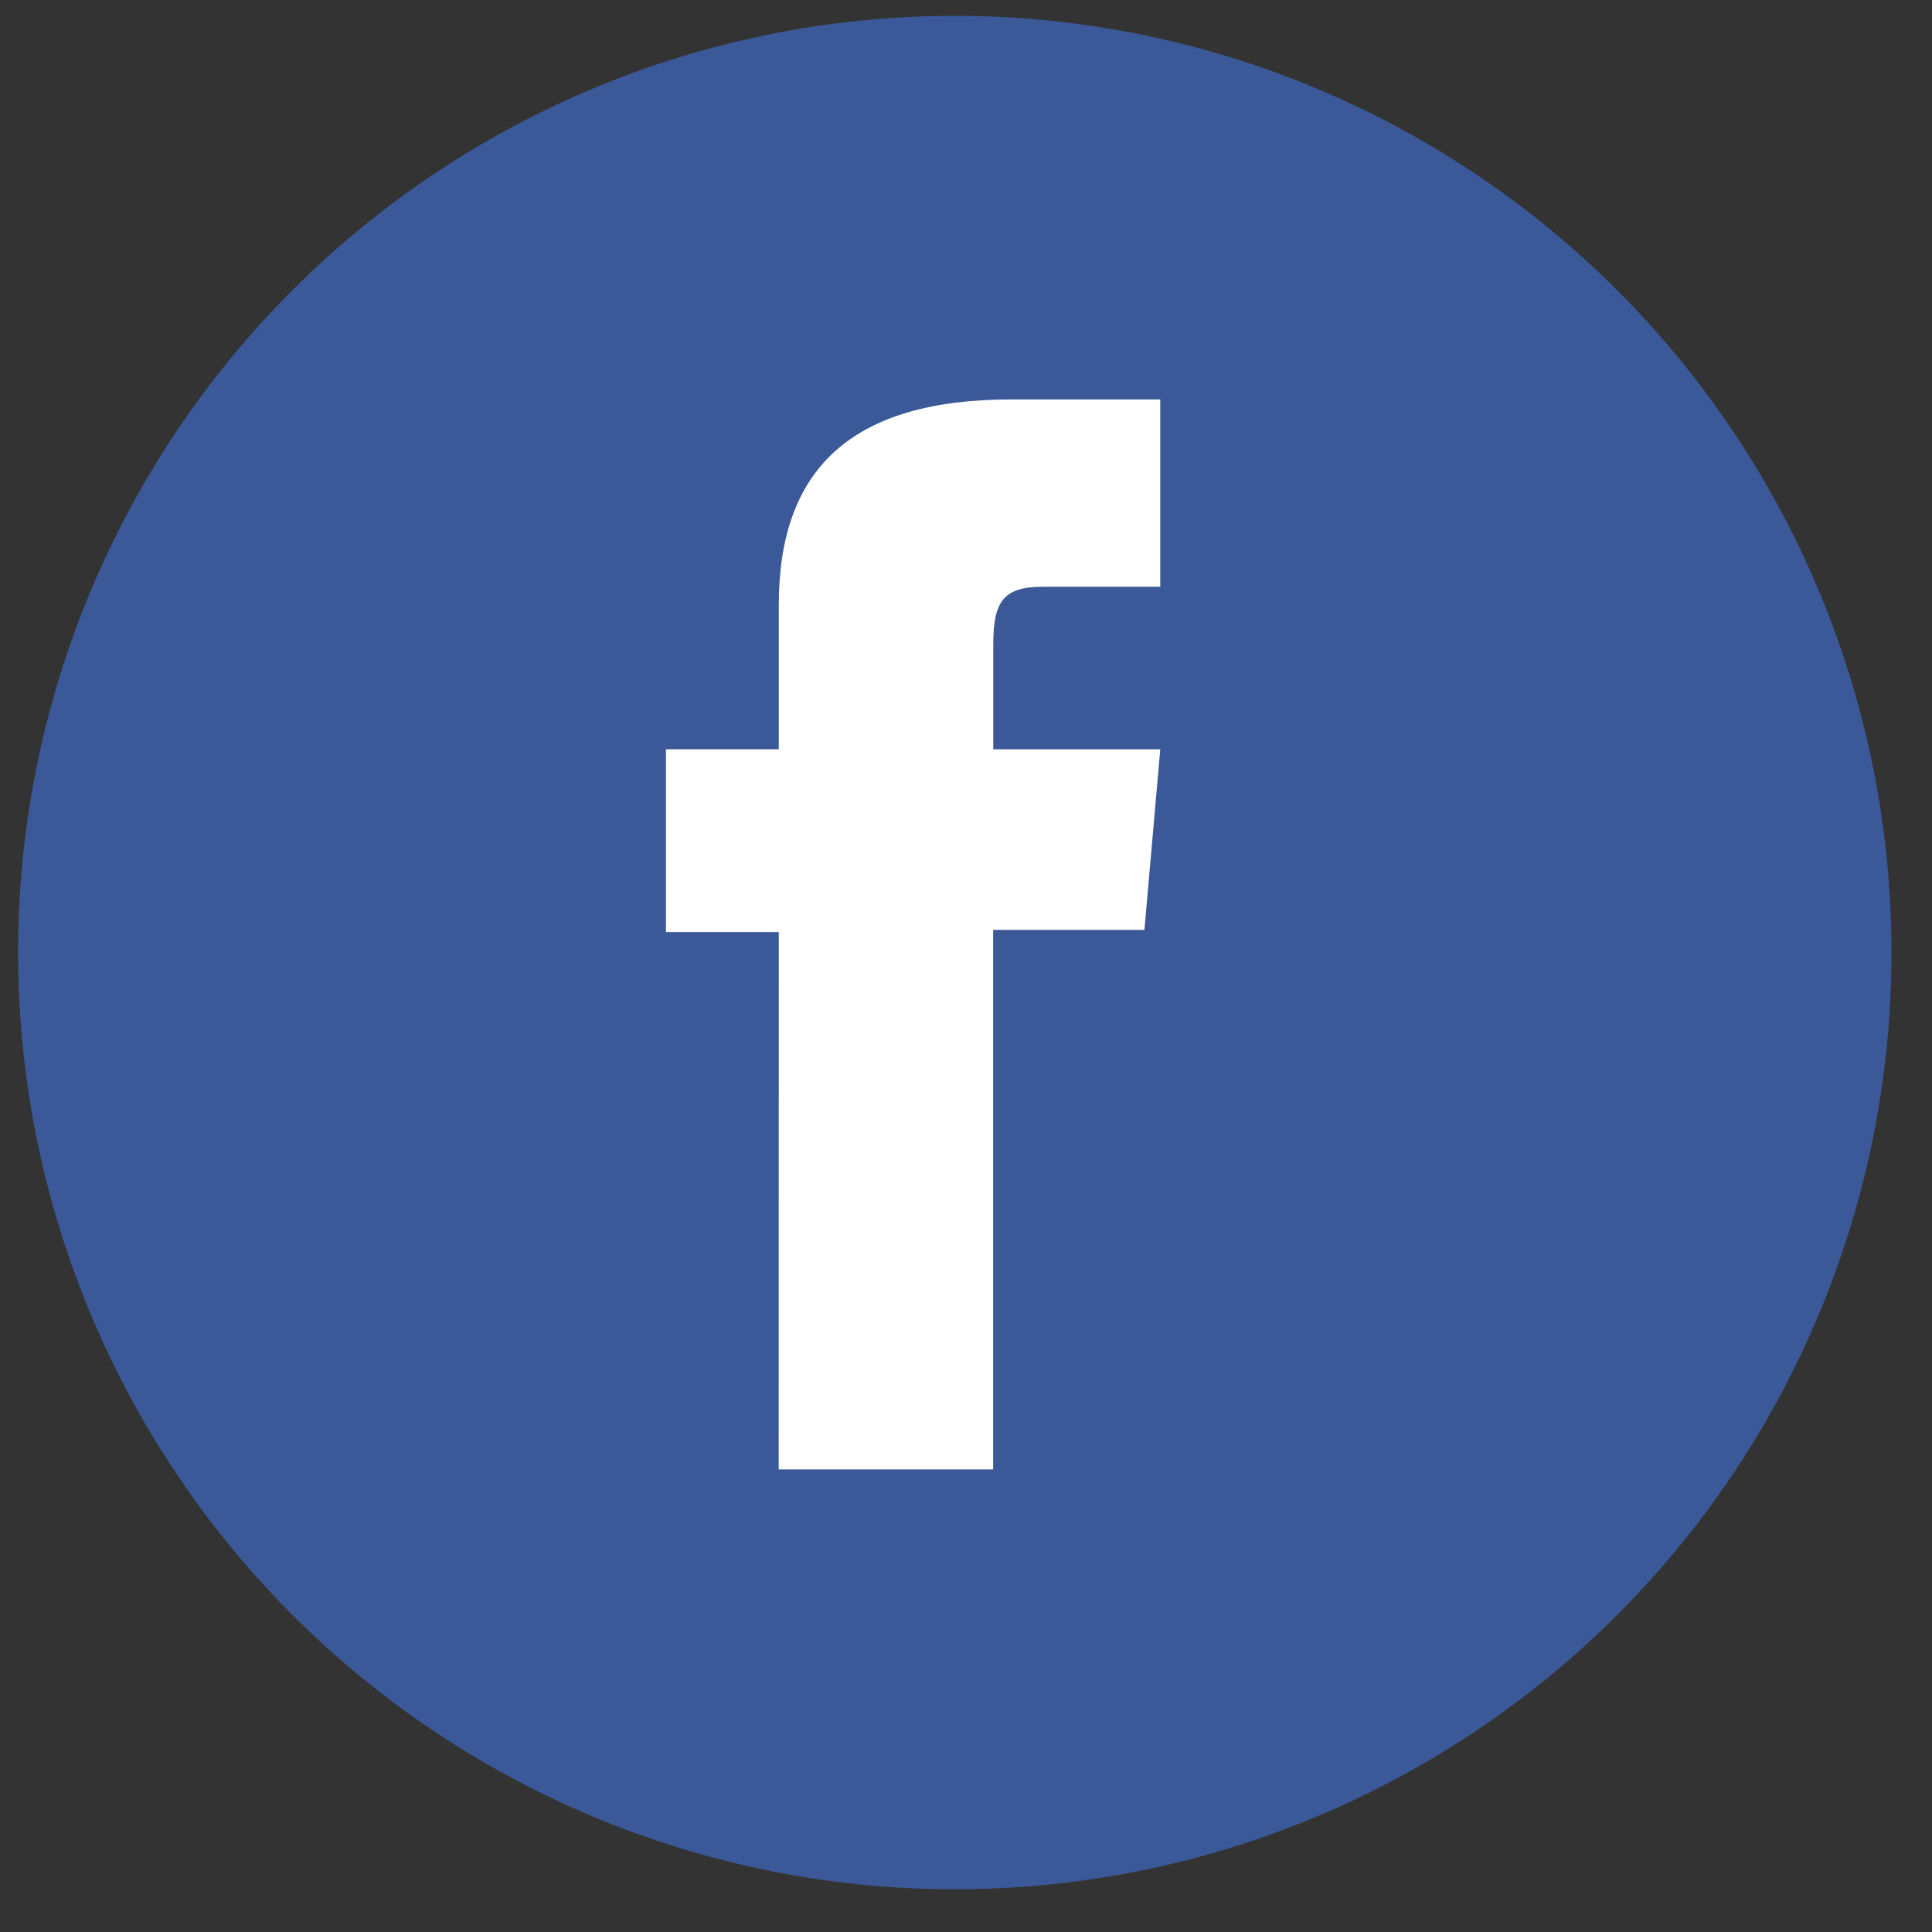 <svg height="20" viewBox="0 0 20 20" width="20" xmlns="http://www.w3.org/2000/svg"><rect x="0" y="0" width="20" height="20" fill="#333333" stroke="none"/><g fill="none"><circle cx="9.884" cy="9.861" fill="#3b5998" r="9.697"/><path d="m8.061 15.211h2.22v-5.585h1.566l.164-1.869h-1.729s0-.701 0-1.075c0-.444.093-.608.514-.608h1.215v-1.939s-1.262 0-1.542 0c-1.659 0-2.407.724-2.407 2.126v1.495h-1.168v1.893h1.168z" fill="#fff"/></g></svg>